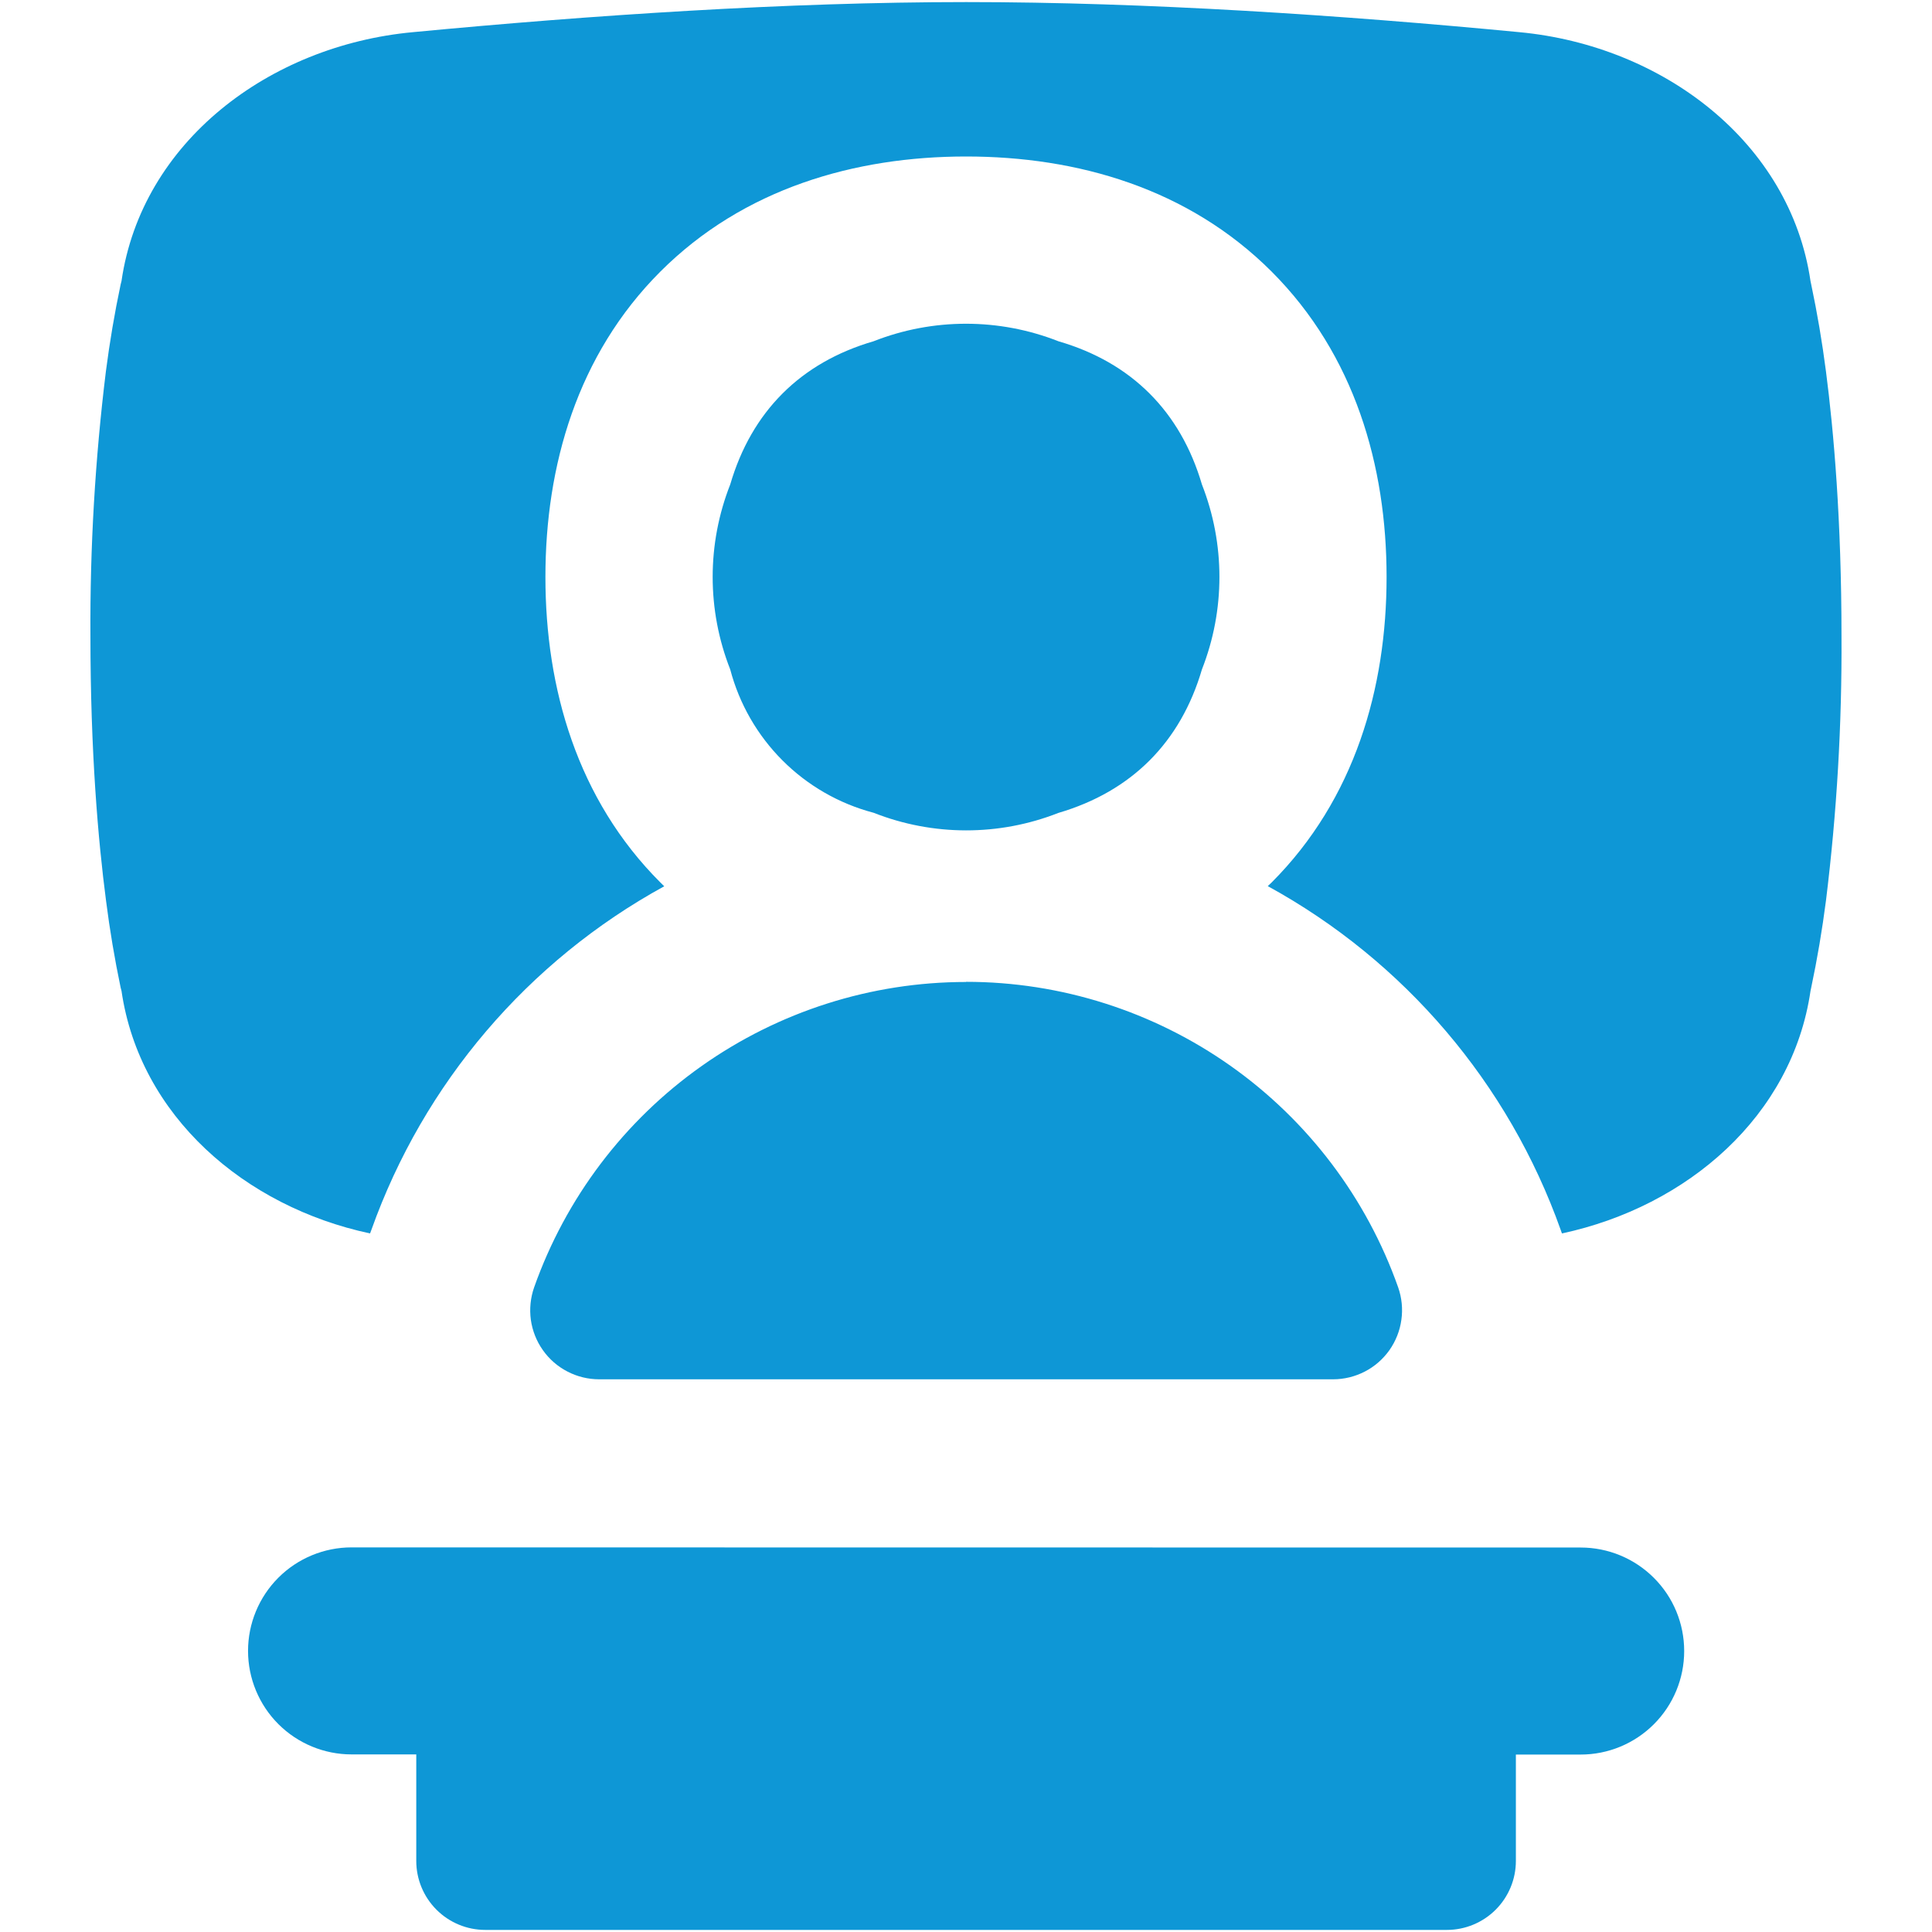 <svg xmlns="http://www.w3.org/2000/svg" width="26" height="26" viewBox="0 0 26 26" fill="none"><path fill-rule="evenodd" clip-rule="evenodd" d="M24.374 3.826L24.365 3.783C24.092 1.915 22.379 0.615 20.448 0.433C18.061 0.204 15.428 0.028 13.003 0.028C10.577 0.028 7.94 0.206 5.556 0.433C3.619 0.613 1.906 1.913 1.635 3.783L1.624 3.826C1.542 4.213 1.476 4.604 1.425 4.998C1.28 6.179 1.21 7.369 1.217 8.56C1.217 10.12 1.321 11.312 1.427 12.121C1.477 12.515 1.543 12.906 1.624 13.293L1.635 13.334C1.88 15.017 3.292 16.239 4.98 16.599L4.998 16.551C5.701 14.579 7.103 12.933 8.939 11.927L8.887 11.876C7.767 10.757 7.34 9.26 7.34 7.765C7.34 6.27 7.767 4.775 8.887 3.655C10.007 2.535 11.506 2.106 13.001 2.106C14.496 2.106 15.991 2.533 17.113 3.655C18.232 4.775 18.66 6.27 18.66 7.765C18.66 9.26 18.232 10.755 17.113 11.876L17.061 11.925C18.898 12.931 20.301 14.578 21.003 16.551L21.02 16.599C22.71 16.237 24.119 15.017 24.365 13.336L24.374 13.293C24.456 12.906 24.522 12.515 24.573 12.121C24.719 10.94 24.789 9.75 24.782 8.56C24.782 7 24.678 5.807 24.573 4.998C24.522 4.604 24.456 4.213 24.374 3.826ZM11.755 4.593C12.555 4.278 13.445 4.278 14.245 4.593C15.229 4.879 15.887 5.54 16.175 6.52C16.489 7.32 16.489 8.209 16.175 9.009C15.887 9.991 15.227 10.651 14.243 10.94C13.444 11.254 12.556 11.253 11.757 10.938C11.293 10.816 10.87 10.573 10.531 10.234C10.192 9.895 9.949 9.472 9.827 9.009C9.512 8.209 9.512 7.32 9.827 6.52C10.115 5.538 10.774 4.879 11.755 4.593ZM4.731 20.824C4.362 20.824 4.007 20.971 3.746 21.232C3.485 21.493 3.338 21.848 3.338 22.217C3.338 22.586 3.485 22.941 3.746 23.202C4.007 23.463 4.362 23.61 4.731 23.61H5.602V25.044C5.602 25.29 5.7 25.526 5.874 25.7C6.048 25.874 6.284 25.972 6.531 25.972H19.471C19.717 25.972 19.954 25.874 20.128 25.7C20.302 25.526 20.4 25.29 20.4 25.044V23.612H21.273C21.642 23.612 21.996 23.465 22.257 23.204C22.519 22.942 22.665 22.588 22.665 22.219C22.665 21.849 22.519 21.495 22.257 21.234C21.996 20.973 21.642 20.826 21.273 20.826L4.731 20.824ZM13.001 13.215C11.726 13.215 10.482 13.611 9.441 14.347C8.4 15.083 7.613 16.123 7.188 17.325C7.139 17.465 7.124 17.615 7.144 17.762C7.165 17.909 7.22 18.049 7.306 18.17C7.391 18.291 7.505 18.39 7.637 18.458C7.768 18.526 7.914 18.562 8.063 18.562H17.941C18.089 18.562 18.235 18.526 18.367 18.458C18.499 18.39 18.612 18.291 18.698 18.17C18.783 18.049 18.839 17.909 18.859 17.762C18.88 17.615 18.865 17.465 18.816 17.325C18.391 16.123 17.603 15.081 16.562 14.345C15.52 13.609 14.276 13.213 13.001 13.213V13.215Z" fill="#0E97D6"></path></svg>